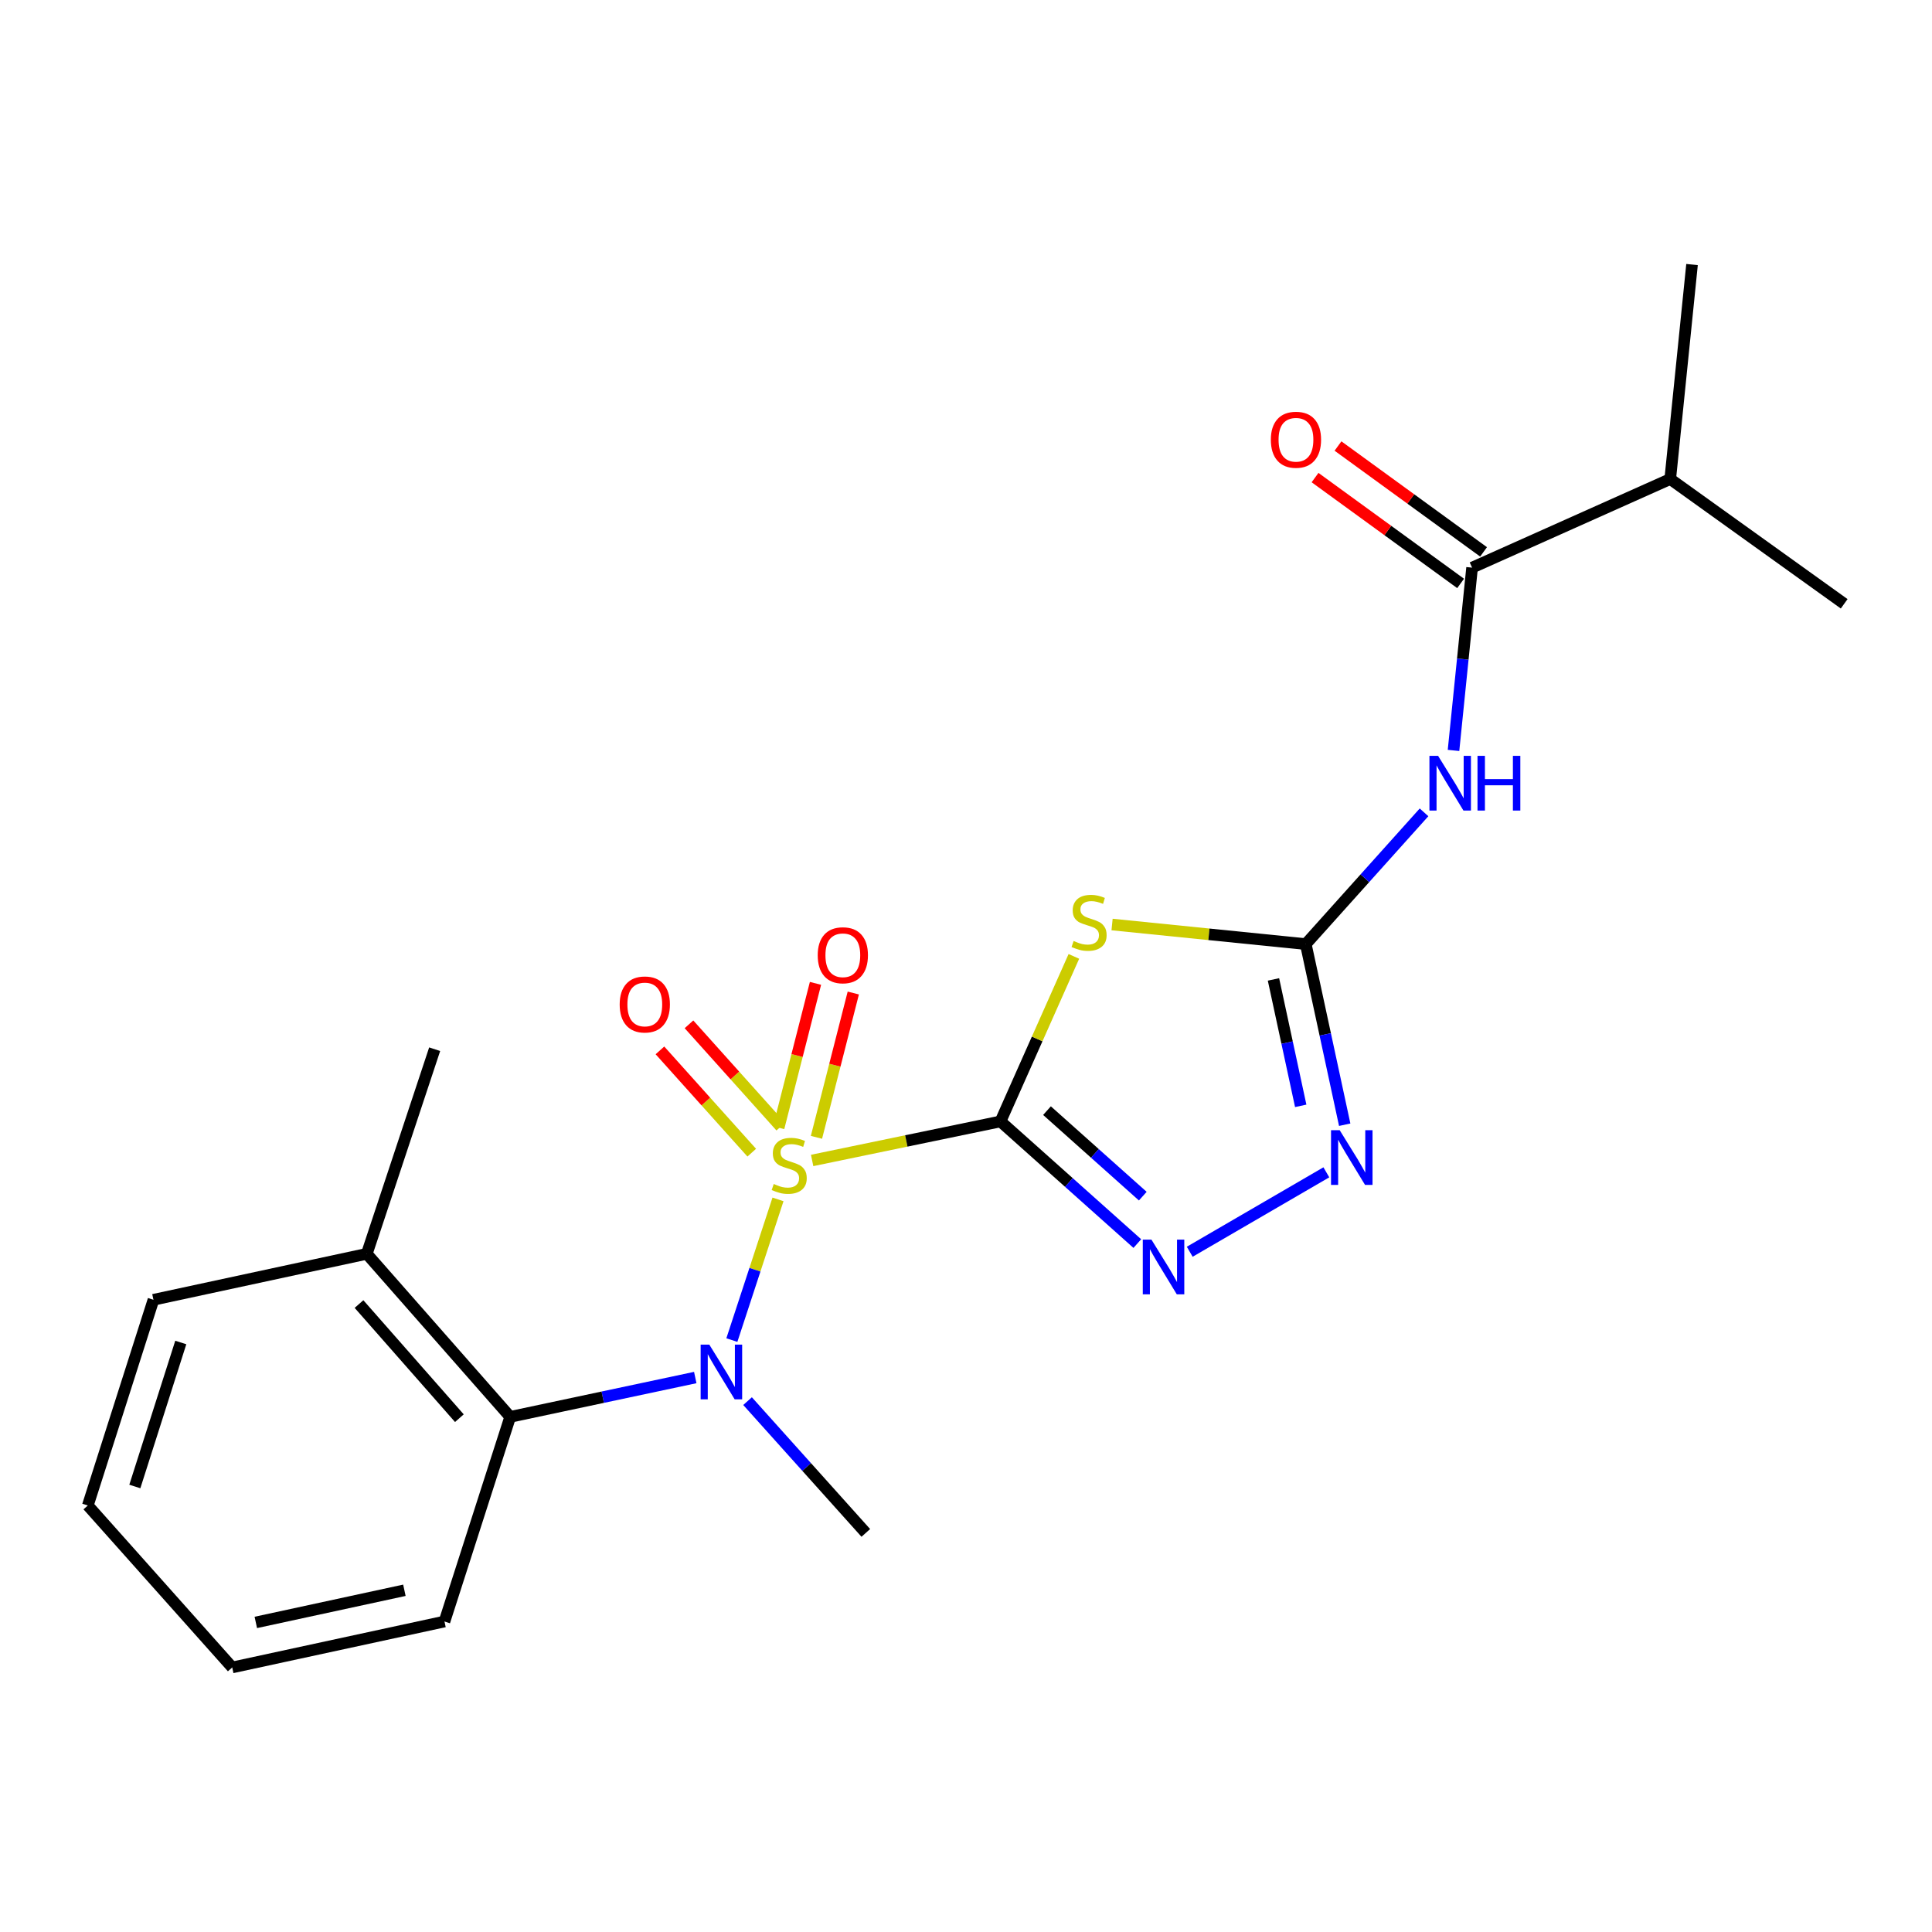 <?xml version='1.0' encoding='iso-8859-1'?>
<svg version='1.1' baseProfile='full'
              xmlns='http://www.w3.org/2000/svg'
                      xmlns:rdkit='http://www.rdkit.org/xml'
                      xmlns:xlink='http://www.w3.org/1999/xlink'
                  xml:space='preserve'
width='1000px' height='1000px' viewBox='0 0 1000 1000'>
<!-- END OF HEADER -->
<rect style='opacity:1.0;fill:#FFFFFF;stroke:none' width='1000' height='1000' x='0' y='0'> </rect>
<path class='bond-0' d='M 420.364,600.649 L 469.107,590.547' style='fill:none;fill-rule:evenodd;stroke:#CCCC00;stroke-width:6px;stroke-linecap:butt;stroke-linejoin:miter;stroke-opacity:1' />
<path class='bond-0' d='M 469.107,590.547 L 517.851,580.446' style='fill:none;fill-rule:evenodd;stroke:#000000;stroke-width:6px;stroke-linecap:butt;stroke-linejoin:miter;stroke-opacity:1' />
<path class='bond-4' d='M 402.689,620.805 L 390.75,657.215' style='fill:none;fill-rule:evenodd;stroke:#CCCC00;stroke-width:6px;stroke-linecap:butt;stroke-linejoin:miter;stroke-opacity:1' />
<path class='bond-4' d='M 390.75,657.215 L 378.81,693.624' style='fill:none;fill-rule:evenodd;stroke:#0000FF;stroke-width:6px;stroke-linecap:butt;stroke-linejoin:miter;stroke-opacity:1' />
<path class='bond-9' d='M 404.129,583.13 L 380.372,556.659' style='fill:none;fill-rule:evenodd;stroke:#CCCC00;stroke-width:6px;stroke-linecap:butt;stroke-linejoin:miter;stroke-opacity:1' />
<path class='bond-9' d='M 380.372,556.659 L 356.614,530.188' style='fill:none;fill-rule:evenodd;stroke:#FF0000;stroke-width:6px;stroke-linecap:butt;stroke-linejoin:miter;stroke-opacity:1' />
<path class='bond-9' d='M 389.099,596.62 L 365.342,570.148' style='fill:none;fill-rule:evenodd;stroke:#CCCC00;stroke-width:6px;stroke-linecap:butt;stroke-linejoin:miter;stroke-opacity:1' />
<path class='bond-9' d='M 365.342,570.148 L 341.584,543.677' style='fill:none;fill-rule:evenodd;stroke:#FF0000;stroke-width:6px;stroke-linecap:butt;stroke-linejoin:miter;stroke-opacity:1' />
<path class='bond-10' d='M 422.596,588.681 L 432.129,551.332' style='fill:none;fill-rule:evenodd;stroke:#CCCC00;stroke-width:6px;stroke-linecap:butt;stroke-linejoin:miter;stroke-opacity:1' />
<path class='bond-10' d='M 432.129,551.332 L 441.662,513.983' style='fill:none;fill-rule:evenodd;stroke:#FF0000;stroke-width:6px;stroke-linecap:butt;stroke-linejoin:miter;stroke-opacity:1' />
<path class='bond-10' d='M 403.028,583.686 L 412.561,546.337' style='fill:none;fill-rule:evenodd;stroke:#CCCC00;stroke-width:6px;stroke-linecap:butt;stroke-linejoin:miter;stroke-opacity:1' />
<path class='bond-10' d='M 412.561,546.337 L 422.093,508.988' style='fill:none;fill-rule:evenodd;stroke:#FF0000;stroke-width:6px;stroke-linecap:butt;stroke-linejoin:miter;stroke-opacity:1' />
<path class='bond-1' d='M 517.851,580.446 L 536.842,537.736' style='fill:none;fill-rule:evenodd;stroke:#000000;stroke-width:6px;stroke-linecap:butt;stroke-linejoin:miter;stroke-opacity:1' />
<path class='bond-1' d='M 536.842,537.736 L 555.834,495.026' style='fill:none;fill-rule:evenodd;stroke:#CCCC00;stroke-width:6px;stroke-linecap:butt;stroke-linejoin:miter;stroke-opacity:1' />
<path class='bond-3' d='M 517.851,580.446 L 553.264,612.06' style='fill:none;fill-rule:evenodd;stroke:#000000;stroke-width:6px;stroke-linecap:butt;stroke-linejoin:miter;stroke-opacity:1' />
<path class='bond-3' d='M 553.264,612.06 L 588.677,643.674' style='fill:none;fill-rule:evenodd;stroke:#0000FF;stroke-width:6px;stroke-linecap:butt;stroke-linejoin:miter;stroke-opacity:1' />
<path class='bond-3' d='M 541.924,574.864 L 566.713,596.994' style='fill:none;fill-rule:evenodd;stroke:#000000;stroke-width:6px;stroke-linecap:butt;stroke-linejoin:miter;stroke-opacity:1' />
<path class='bond-3' d='M 566.713,596.994 L 591.503,619.124' style='fill:none;fill-rule:evenodd;stroke:#0000FF;stroke-width:6px;stroke-linecap:butt;stroke-linejoin:miter;stroke-opacity:1' />
<path class='bond-2' d='M 575.604,478.528 L 625.737,483.598' style='fill:none;fill-rule:evenodd;stroke:#CCCC00;stroke-width:6px;stroke-linecap:butt;stroke-linejoin:miter;stroke-opacity:1' />
<path class='bond-2' d='M 625.737,483.598 L 675.869,488.668' style='fill:none;fill-rule:evenodd;stroke:#000000;stroke-width:6px;stroke-linecap:butt;stroke-linejoin:miter;stroke-opacity:1' />
<path class='bond-5' d='M 675.869,488.668 L 706.474,454.568' style='fill:none;fill-rule:evenodd;stroke:#000000;stroke-width:6px;stroke-linecap:butt;stroke-linejoin:miter;stroke-opacity:1' />
<path class='bond-5' d='M 706.474,454.568 L 737.078,420.468' style='fill:none;fill-rule:evenodd;stroke:#0000FF;stroke-width:6px;stroke-linecap:butt;stroke-linejoin:miter;stroke-opacity:1' />
<path class='bond-22' d='M 675.869,488.668 L 685.943,535.41' style='fill:none;fill-rule:evenodd;stroke:#000000;stroke-width:6px;stroke-linecap:butt;stroke-linejoin:miter;stroke-opacity:1' />
<path class='bond-22' d='M 685.943,535.41 L 696.017,582.152' style='fill:none;fill-rule:evenodd;stroke:#0000FF;stroke-width:6px;stroke-linecap:butt;stroke-linejoin:miter;stroke-opacity:1' />
<path class='bond-22' d='M 659.149,506.946 L 666.201,539.665' style='fill:none;fill-rule:evenodd;stroke:#000000;stroke-width:6px;stroke-linecap:butt;stroke-linejoin:miter;stroke-opacity:1' />
<path class='bond-22' d='M 666.201,539.665 L 673.253,572.385' style='fill:none;fill-rule:evenodd;stroke:#0000FF;stroke-width:6px;stroke-linecap:butt;stroke-linejoin:miter;stroke-opacity:1' />
<path class='bond-6' d='M 615.803,647.904 L 686.512,606.792' style='fill:none;fill-rule:evenodd;stroke:#0000FF;stroke-width:6px;stroke-linecap:butt;stroke-linejoin:miter;stroke-opacity:1' />
<path class='bond-8' d='M 359.862,713.011 L 311.967,723.191' style='fill:none;fill-rule:evenodd;stroke:#0000FF;stroke-width:6px;stroke-linecap:butt;stroke-linejoin:miter;stroke-opacity:1' />
<path class='bond-8' d='M 311.967,723.191 L 264.071,733.371' style='fill:none;fill-rule:evenodd;stroke:#000000;stroke-width:6px;stroke-linecap:butt;stroke-linejoin:miter;stroke-opacity:1' />
<path class='bond-14' d='M 386.934,725.221 L 417.538,759.325' style='fill:none;fill-rule:evenodd;stroke:#0000FF;stroke-width:6px;stroke-linecap:butt;stroke-linejoin:miter;stroke-opacity:1' />
<path class='bond-14' d='M 417.538,759.325 L 448.142,793.43' style='fill:none;fill-rule:evenodd;stroke:#000000;stroke-width:6px;stroke-linecap:butt;stroke-linejoin:miter;stroke-opacity:1' />
<path class='bond-7' d='M 752.338,388.42 L 757.143,341.118' style='fill:none;fill-rule:evenodd;stroke:#0000FF;stroke-width:6px;stroke-linecap:butt;stroke-linejoin:miter;stroke-opacity:1' />
<path class='bond-7' d='M 757.143,341.118 L 761.947,293.815' style='fill:none;fill-rule:evenodd;stroke:#000000;stroke-width:6px;stroke-linecap:butt;stroke-linejoin:miter;stroke-opacity:1' />
<path class='bond-11' d='M 767.886,285.648 L 730.215,258.256' style='fill:none;fill-rule:evenodd;stroke:#000000;stroke-width:6px;stroke-linecap:butt;stroke-linejoin:miter;stroke-opacity:1' />
<path class='bond-11' d='M 730.215,258.256 L 692.543,230.863' style='fill:none;fill-rule:evenodd;stroke:#FF0000;stroke-width:6px;stroke-linecap:butt;stroke-linejoin:miter;stroke-opacity:1' />
<path class='bond-11' d='M 756.009,301.982 L 718.338,274.589' style='fill:none;fill-rule:evenodd;stroke:#000000;stroke-width:6px;stroke-linecap:butt;stroke-linejoin:miter;stroke-opacity:1' />
<path class='bond-11' d='M 718.338,274.589 L 680.666,247.197' style='fill:none;fill-rule:evenodd;stroke:#FF0000;stroke-width:6px;stroke-linecap:butt;stroke-linejoin:miter;stroke-opacity:1' />
<path class='bond-13' d='M 761.947,293.815 L 864.507,247.948' style='fill:none;fill-rule:evenodd;stroke:#000000;stroke-width:6px;stroke-linecap:butt;stroke-linejoin:miter;stroke-opacity:1' />
<path class='bond-12' d='M 264.071,733.371 L 189.853,648.976' style='fill:none;fill-rule:evenodd;stroke:#000000;stroke-width:6px;stroke-linecap:butt;stroke-linejoin:miter;stroke-opacity:1' />
<path class='bond-12' d='M 237.773,734.048 L 185.82,674.972' style='fill:none;fill-rule:evenodd;stroke:#000000;stroke-width:6px;stroke-linecap:butt;stroke-linejoin:miter;stroke-opacity:1' />
<path class='bond-15' d='M 264.071,733.371 L 230.064,839.296' style='fill:none;fill-rule:evenodd;stroke:#000000;stroke-width:6px;stroke-linecap:butt;stroke-linejoin:miter;stroke-opacity:1' />
<path class='bond-16' d='M 189.853,648.976 L 224.982,543.073' style='fill:none;fill-rule:evenodd;stroke:#000000;stroke-width:6px;stroke-linecap:butt;stroke-linejoin:miter;stroke-opacity:1' />
<path class='bond-17' d='M 189.853,648.976 L 79.428,672.762' style='fill:none;fill-rule:evenodd;stroke:#000000;stroke-width:6px;stroke-linecap:butt;stroke-linejoin:miter;stroke-opacity:1' />
<path class='bond-18' d='M 864.507,247.948 L 954.545,312.529' style='fill:none;fill-rule:evenodd;stroke:#000000;stroke-width:6px;stroke-linecap:butt;stroke-linejoin:miter;stroke-opacity:1' />
<path class='bond-19' d='M 864.507,247.948 L 875.794,136.929' style='fill:none;fill-rule:evenodd;stroke:#000000;stroke-width:6px;stroke-linecap:butt;stroke-linejoin:miter;stroke-opacity:1' />
<path class='bond-20' d='M 230.064,839.296 L 120.2,863.071' style='fill:none;fill-rule:evenodd;stroke:#000000;stroke-width:6px;stroke-linecap:butt;stroke-linejoin:miter;stroke-opacity:1' />
<path class='bond-20' d='M 209.313,823.124 L 132.409,839.766' style='fill:none;fill-rule:evenodd;stroke:#000000;stroke-width:6px;stroke-linecap:butt;stroke-linejoin:miter;stroke-opacity:1' />
<path class='bond-23' d='M 79.428,672.762 L 45.455,779.237' style='fill:none;fill-rule:evenodd;stroke:#000000;stroke-width:6px;stroke-linecap:butt;stroke-linejoin:miter;stroke-opacity:1' />
<path class='bond-23' d='M 93.572,694.872 L 69.79,769.405' style='fill:none;fill-rule:evenodd;stroke:#000000;stroke-width:6px;stroke-linecap:butt;stroke-linejoin:miter;stroke-opacity:1' />
<path class='bond-21' d='M 120.2,863.071 L 45.455,779.237' style='fill:none;fill-rule:evenodd;stroke:#000000;stroke-width:6px;stroke-linecap:butt;stroke-linejoin:miter;stroke-opacity:1' />
<path  class='atom-0' d='M 400.492 612.829
Q 400.812 612.949, 402.132 613.509
Q 403.452 614.069, 404.892 614.429
Q 406.372 614.749, 407.812 614.749
Q 410.492 614.749, 412.052 613.469
Q 413.612 612.149, 413.612 609.869
Q 413.612 608.309, 412.812 607.349
Q 412.052 606.389, 410.852 605.869
Q 409.652 605.349, 407.652 604.749
Q 405.132 603.989, 403.612 603.269
Q 402.132 602.549, 401.052 601.029
Q 400.012 599.509, 400.012 596.949
Q 400.012 593.389, 402.412 591.189
Q 404.852 588.989, 409.652 588.989
Q 412.932 588.989, 416.652 590.549
L 415.732 593.629
Q 412.332 592.229, 409.772 592.229
Q 407.012 592.229, 405.492 593.389
Q 403.972 594.509, 404.012 596.469
Q 404.012 597.989, 404.772 598.909
Q 405.572 599.829, 406.692 600.349
Q 407.852 600.869, 409.772 601.469
Q 412.332 602.269, 413.852 603.069
Q 415.372 603.869, 416.452 605.509
Q 417.572 607.109, 417.572 609.869
Q 417.572 613.789, 414.932 615.909
Q 412.332 617.989, 407.972 617.989
Q 405.452 617.989, 403.532 617.429
Q 401.652 616.909, 399.412 615.989
L 400.492 612.829
' fill='#CCCC00'/>
<path  class='atom-2' d='M 555.706 487.045
Q 556.026 487.165, 557.346 487.725
Q 558.666 488.285, 560.106 488.645
Q 561.586 488.965, 563.026 488.965
Q 565.706 488.965, 567.266 487.685
Q 568.826 486.365, 568.826 484.085
Q 568.826 482.525, 568.026 481.565
Q 567.266 480.605, 566.066 480.085
Q 564.866 479.565, 562.866 478.965
Q 560.346 478.205, 558.826 477.485
Q 557.346 476.765, 556.266 475.245
Q 555.226 473.725, 555.226 471.165
Q 555.226 467.605, 557.626 465.405
Q 560.066 463.205, 564.866 463.205
Q 568.146 463.205, 571.866 464.765
L 570.946 467.845
Q 567.546 466.445, 564.986 466.445
Q 562.226 466.445, 560.706 467.605
Q 559.186 468.725, 559.226 470.685
Q 559.226 472.205, 559.986 473.125
Q 560.786 474.045, 561.906 474.565
Q 563.066 475.085, 564.986 475.685
Q 567.546 476.485, 569.066 477.285
Q 570.586 478.085, 571.666 479.725
Q 572.786 481.325, 572.786 484.085
Q 572.786 488.005, 570.146 490.125
Q 567.546 492.205, 563.186 492.205
Q 560.666 492.205, 558.746 491.645
Q 556.866 491.125, 554.626 490.205
L 555.706 487.045
' fill='#CCCC00'/>
<path  class='atom-4' d='M 595.986 641.626
L 605.266 656.626
Q 606.186 658.106, 607.666 660.786
Q 609.146 663.466, 609.226 663.626
L 609.226 641.626
L 612.986 641.626
L 612.986 669.946
L 609.106 669.946
L 599.146 653.546
Q 597.986 651.626, 596.746 649.426
Q 595.546 647.226, 595.186 646.546
L 595.186 669.946
L 591.506 669.946
L 591.506 641.626
L 595.986 641.626
' fill='#0000FF'/>
<path  class='atom-5' d='M 367.136 695.975
L 376.416 710.975
Q 377.336 712.455, 378.816 715.135
Q 380.296 717.815, 380.376 717.975
L 380.376 695.975
L 384.136 695.975
L 384.136 724.295
L 380.256 724.295
L 370.296 707.895
Q 369.136 705.975, 367.896 703.775
Q 366.696 701.575, 366.336 700.895
L 366.336 724.295
L 362.656 724.295
L 362.656 695.975
L 367.136 695.975
' fill='#0000FF'/>
<path  class='atom-6' d='M 744.355 391.224
L 753.635 406.224
Q 754.555 407.704, 756.035 410.384
Q 757.515 413.064, 757.595 413.224
L 757.595 391.224
L 761.355 391.224
L 761.355 419.544
L 757.475 419.544
L 747.515 403.144
Q 746.355 401.224, 745.115 399.024
Q 743.915 396.824, 743.555 396.144
L 743.555 419.544
L 739.875 419.544
L 739.875 391.224
L 744.355 391.224
' fill='#0000FF'/>
<path  class='atom-6' d='M 764.755 391.224
L 768.595 391.224
L 768.595 403.264
L 783.075 403.264
L 783.075 391.224
L 786.915 391.224
L 786.915 419.544
L 783.075 419.544
L 783.075 406.464
L 768.595 406.464
L 768.595 419.544
L 764.755 419.544
L 764.755 391.224
' fill='#0000FF'/>
<path  class='atom-7' d='M 693.418 584.978
L 702.698 599.978
Q 703.618 601.458, 705.098 604.138
Q 706.578 606.818, 706.658 606.978
L 706.658 584.978
L 710.418 584.978
L 710.418 613.298
L 706.538 613.298
L 696.578 596.898
Q 695.418 594.978, 694.178 592.778
Q 692.978 590.578, 692.618 589.898
L 692.618 613.298
L 688.938 613.298
L 688.938 584.978
L 693.418 584.978
' fill='#0000FF'/>
<path  class='atom-10' d='M 320.746 519.905
Q 320.746 513.105, 324.106 509.305
Q 327.466 505.505, 333.746 505.505
Q 340.026 505.505, 343.386 509.305
Q 346.746 513.105, 346.746 519.905
Q 346.746 526.785, 343.346 530.705
Q 339.946 534.585, 333.746 534.585
Q 327.506 534.585, 324.106 530.705
Q 320.746 526.825, 320.746 519.905
M 333.746 531.385
Q 338.066 531.385, 340.386 528.505
Q 342.746 525.585, 342.746 519.905
Q 342.746 514.345, 340.386 511.545
Q 338.066 508.705, 333.746 508.705
Q 329.426 508.705, 327.066 511.505
Q 324.746 514.305, 324.746 519.905
Q 324.746 525.625, 327.066 528.505
Q 329.426 531.385, 333.746 531.385
' fill='#FF0000'/>
<path  class='atom-11' d='M 423.249 494.436
Q 423.249 487.636, 426.609 483.836
Q 429.969 480.036, 436.249 480.036
Q 442.529 480.036, 445.889 483.836
Q 449.249 487.636, 449.249 494.436
Q 449.249 501.316, 445.849 505.236
Q 442.449 509.116, 436.249 509.116
Q 430.009 509.116, 426.609 505.236
Q 423.249 501.356, 423.249 494.436
M 436.249 505.916
Q 440.569 505.916, 442.889 503.036
Q 445.249 500.116, 445.249 494.436
Q 445.249 488.876, 442.889 486.076
Q 440.569 483.236, 436.249 483.236
Q 431.929 483.236, 429.569 486.036
Q 427.249 488.836, 427.249 494.436
Q 427.249 500.156, 429.569 503.036
Q 431.929 505.916, 436.249 505.916
' fill='#FF0000'/>
<path  class='atom-12' d='M 657.787 227.609
Q 657.787 220.809, 661.147 217.009
Q 664.507 213.209, 670.787 213.209
Q 677.067 213.209, 680.427 217.009
Q 683.787 220.809, 683.787 227.609
Q 683.787 234.489, 680.387 238.409
Q 676.987 242.289, 670.787 242.289
Q 664.547 242.289, 661.147 238.409
Q 657.787 234.529, 657.787 227.609
M 670.787 239.089
Q 675.107 239.089, 677.427 236.209
Q 679.787 233.289, 679.787 227.609
Q 679.787 222.049, 677.427 219.249
Q 675.107 216.409, 670.787 216.409
Q 666.467 216.409, 664.107 219.209
Q 661.787 222.009, 661.787 227.609
Q 661.787 233.329, 664.107 236.209
Q 666.467 239.089, 670.787 239.089
' fill='#FF0000'/>
</svg>
